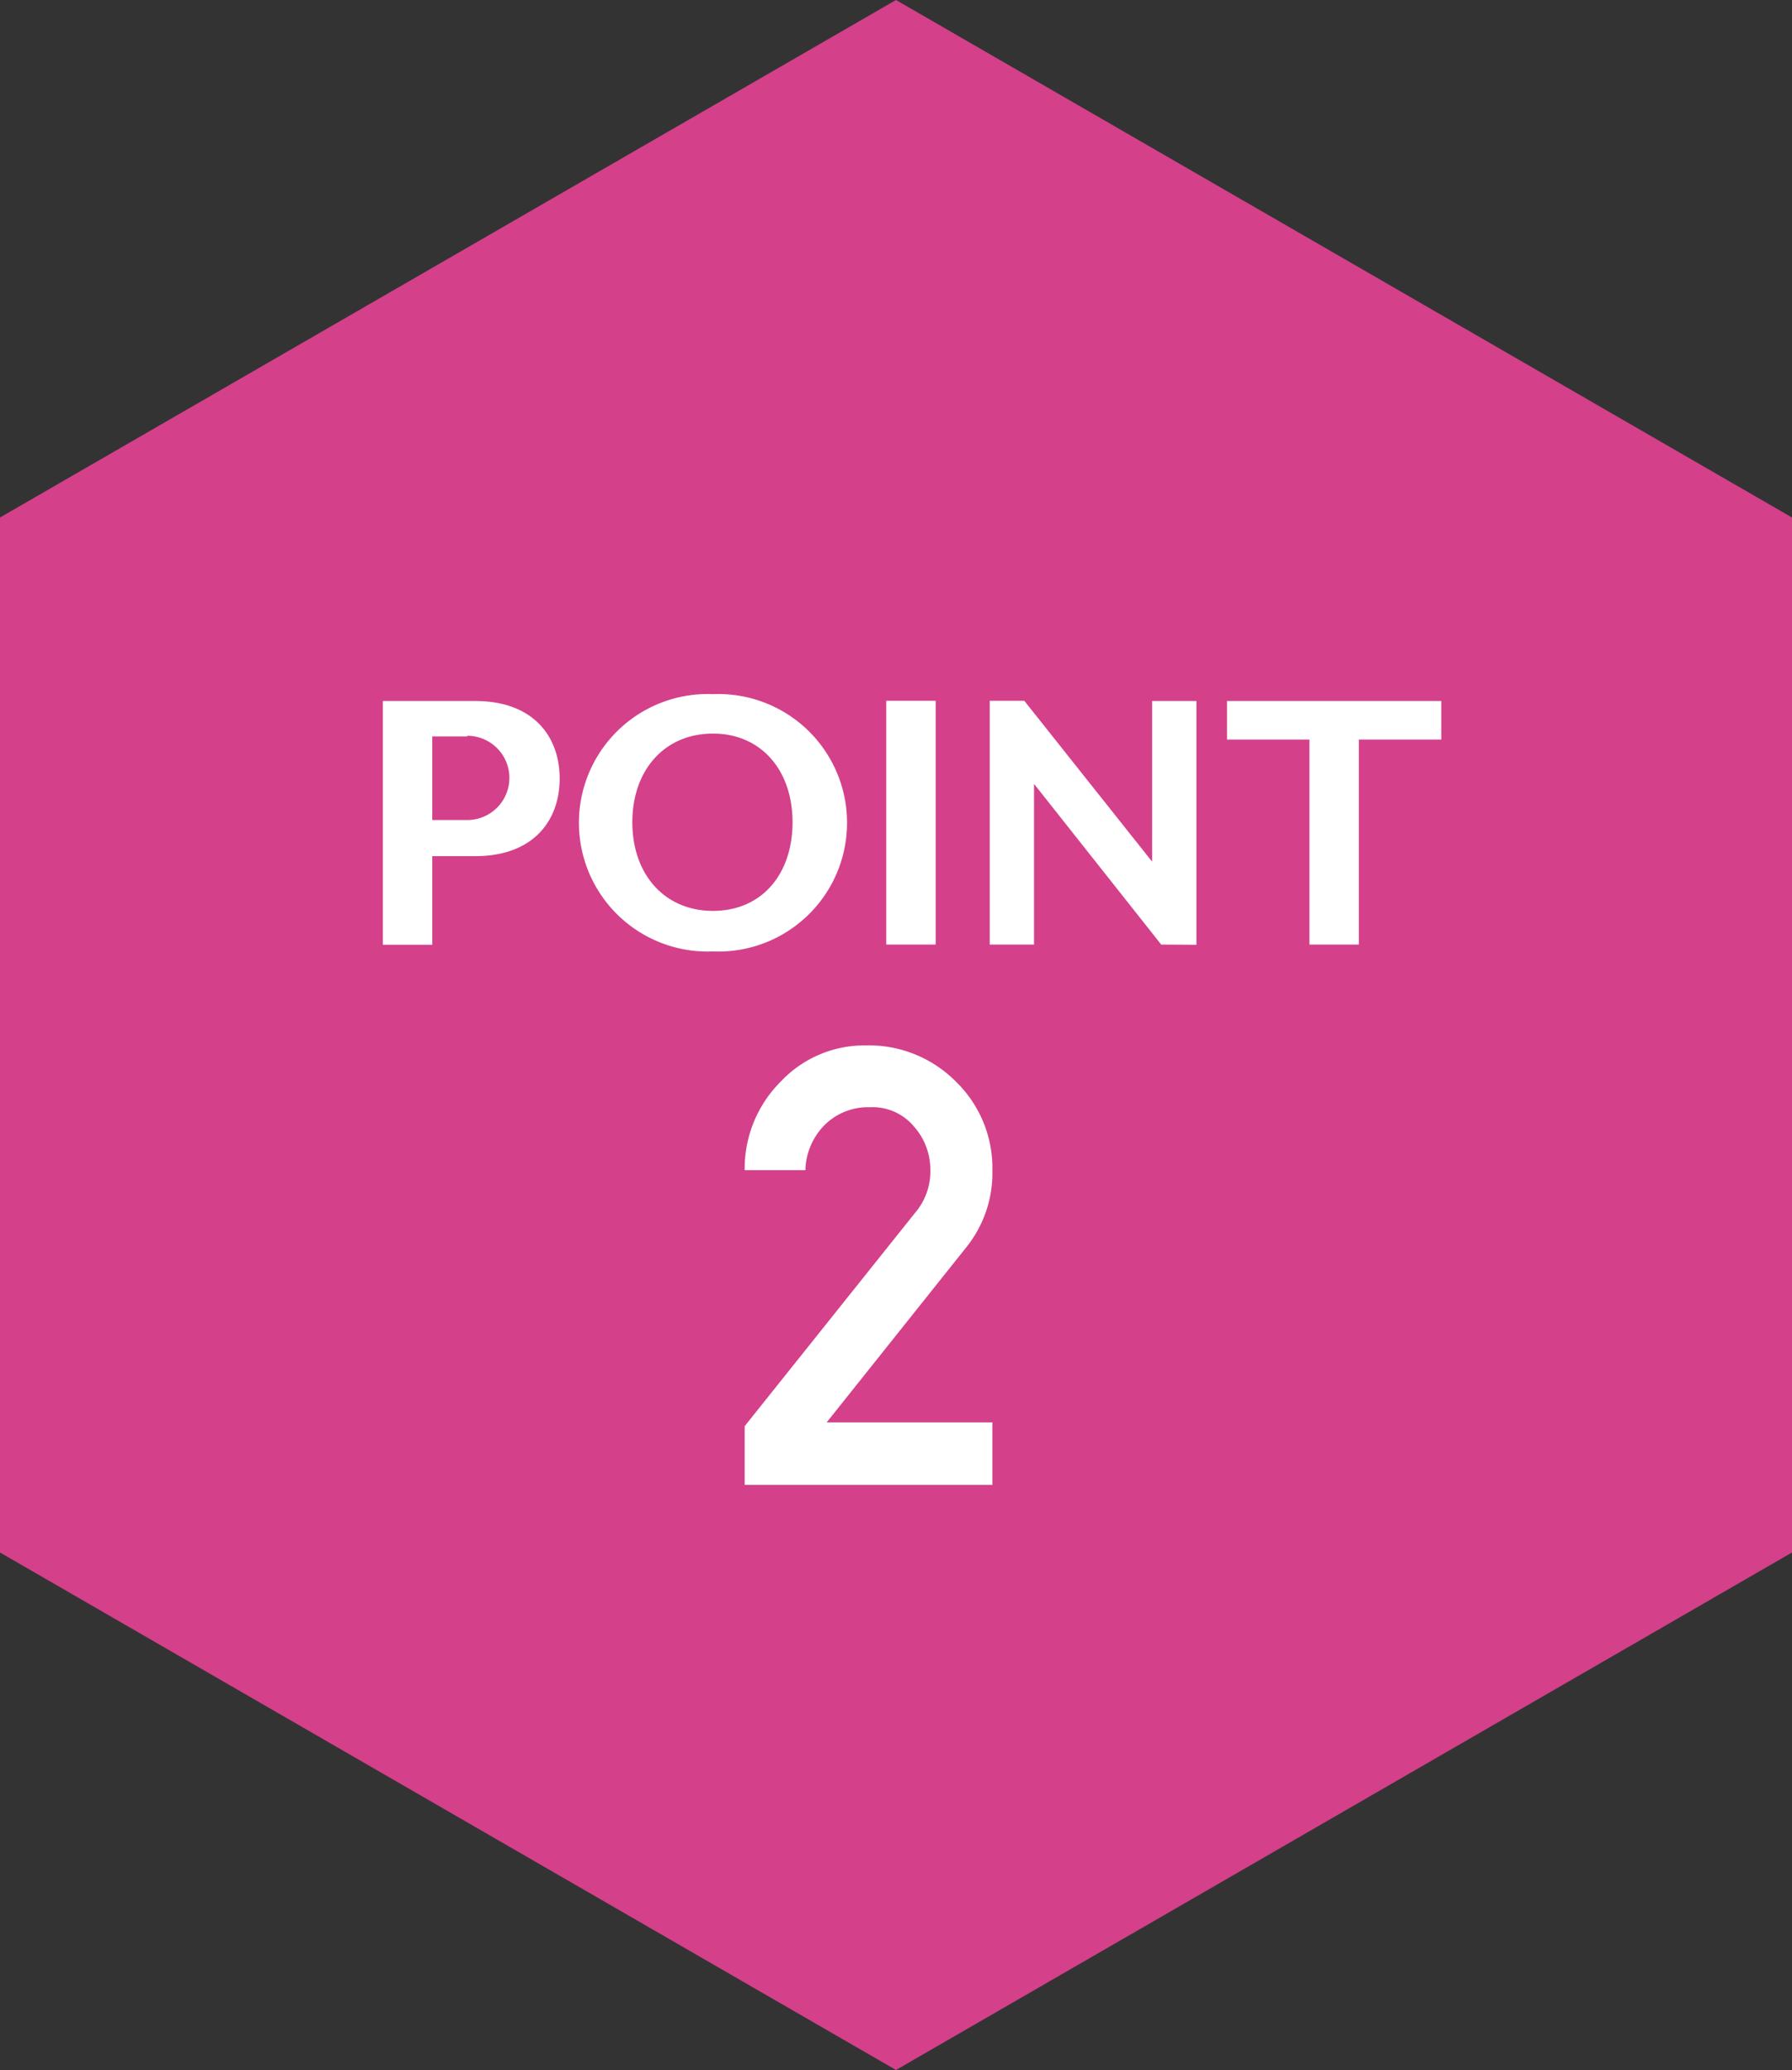 <svg xmlns="http://www.w3.org/2000/svg" viewBox="0 0 80.88 93.4"><rect x="0" y="0" width="80.88" height="93.4" fill="#333333" stroke="none"/><defs><style>.cls-1{fill:#d4408a;}.cls-2{fill:#fff;}</style></defs><g id="レイヤー_2" data-name="レイヤー 2"><g id="レイヤー_1-2" data-name="レイヤー 1"><polygon class="cls-1" points="80.88 70.05 80.88 23.35 40.44 0 0 23.35 0 70.05 40.44 93.4 80.88 70.05"/><path class="cls-2" d="M21.45,38.63H19.51v4H17.28v-11h4.17c2.64,0,3.81,1.62,3.81,3.5S24.09,38.63,21.45,38.63Zm-.36-5.4H19.51V37h1.58a1.9,1.9,0,1,0,0-3.8Z"/><path class="cls-2" d="M32.18,42.93a5.81,5.81,0,1,1,0-11.61,5.81,5.81,0,1,1,0,11.61Zm0-9.83c-2.19,0-3.64,1.65-3.64,4s1.45,4,3.64,4,3.59-1.64,3.59-4S34.34,33.1,32.18,33.1Z"/><path class="cls-2" d="M40,42.62v-11h2.23v11Z"/><path class="cls-2" d="M52.41,42.62l-5.74-7.25v7.25h-2v-11h1.56L52,38.88V31.63h2v11Z"/><path class="cls-2" d="M61.33,33.37v9.25H59.1V33.37H55.38V31.63h9.67v1.74Z"/><path class="cls-2" d="M33.61,67V64.35l7.67-9.6a2.89,2.89,0,0,0,.71-2,2.93,2.93,0,0,0-.73-1.91,2.43,2.43,0,0,0-2-.88,2.78,2.78,0,0,0-2,.76,3,3,0,0,0-.91,2.08H33.61a5.54,5.54,0,0,1,1.63-4,5.18,5.18,0,0,1,3.83-1.63,5.53,5.53,0,0,1,4.09,1.65,5.43,5.43,0,0,1,1.63,4,5.34,5.34,0,0,1-1.17,3.45l-6.31,7.91h7.48V67Z"/></g></g></svg>